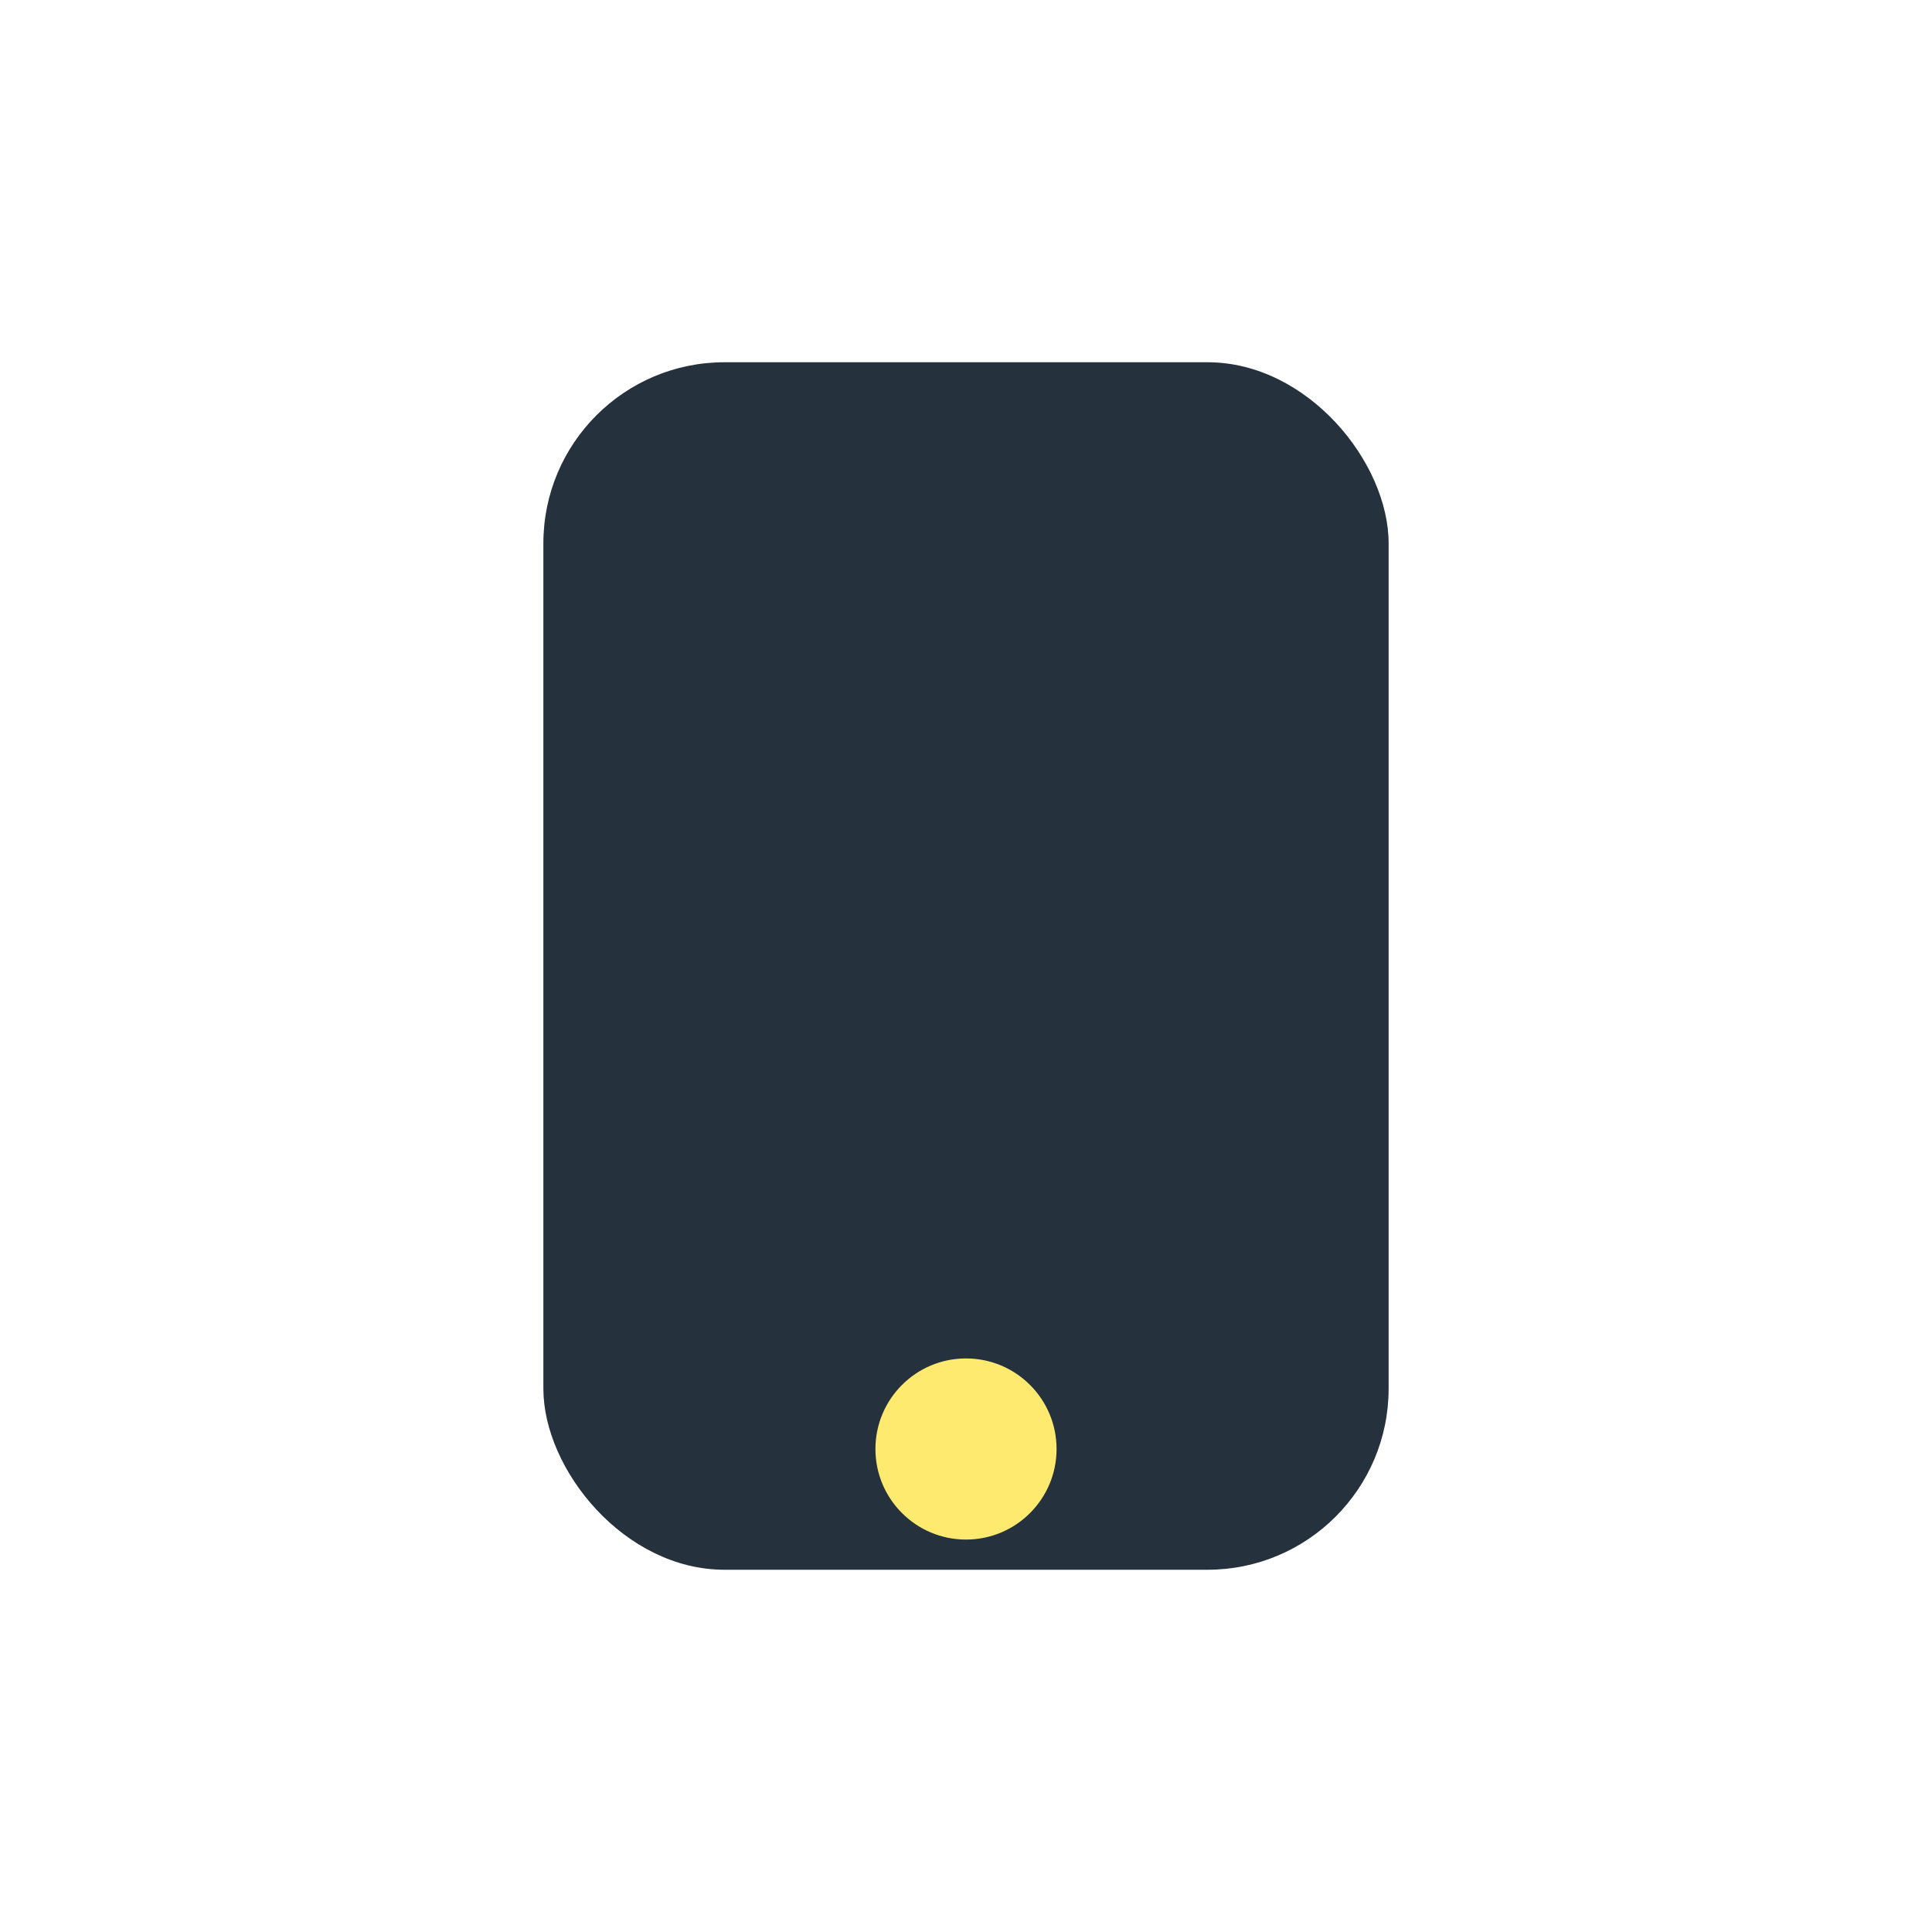 <?xml version="1.0" encoding="UTF-8"?>
<svg xmlns="http://www.w3.org/2000/svg" width="32" height="32" viewBox="0 0 32 32"><rect fill="#25313d" x="9" y="6" width="14" height="20" rx="3"/><circle fill="#ffea70" cx="16" cy="24" r="1.5"/></svg>
